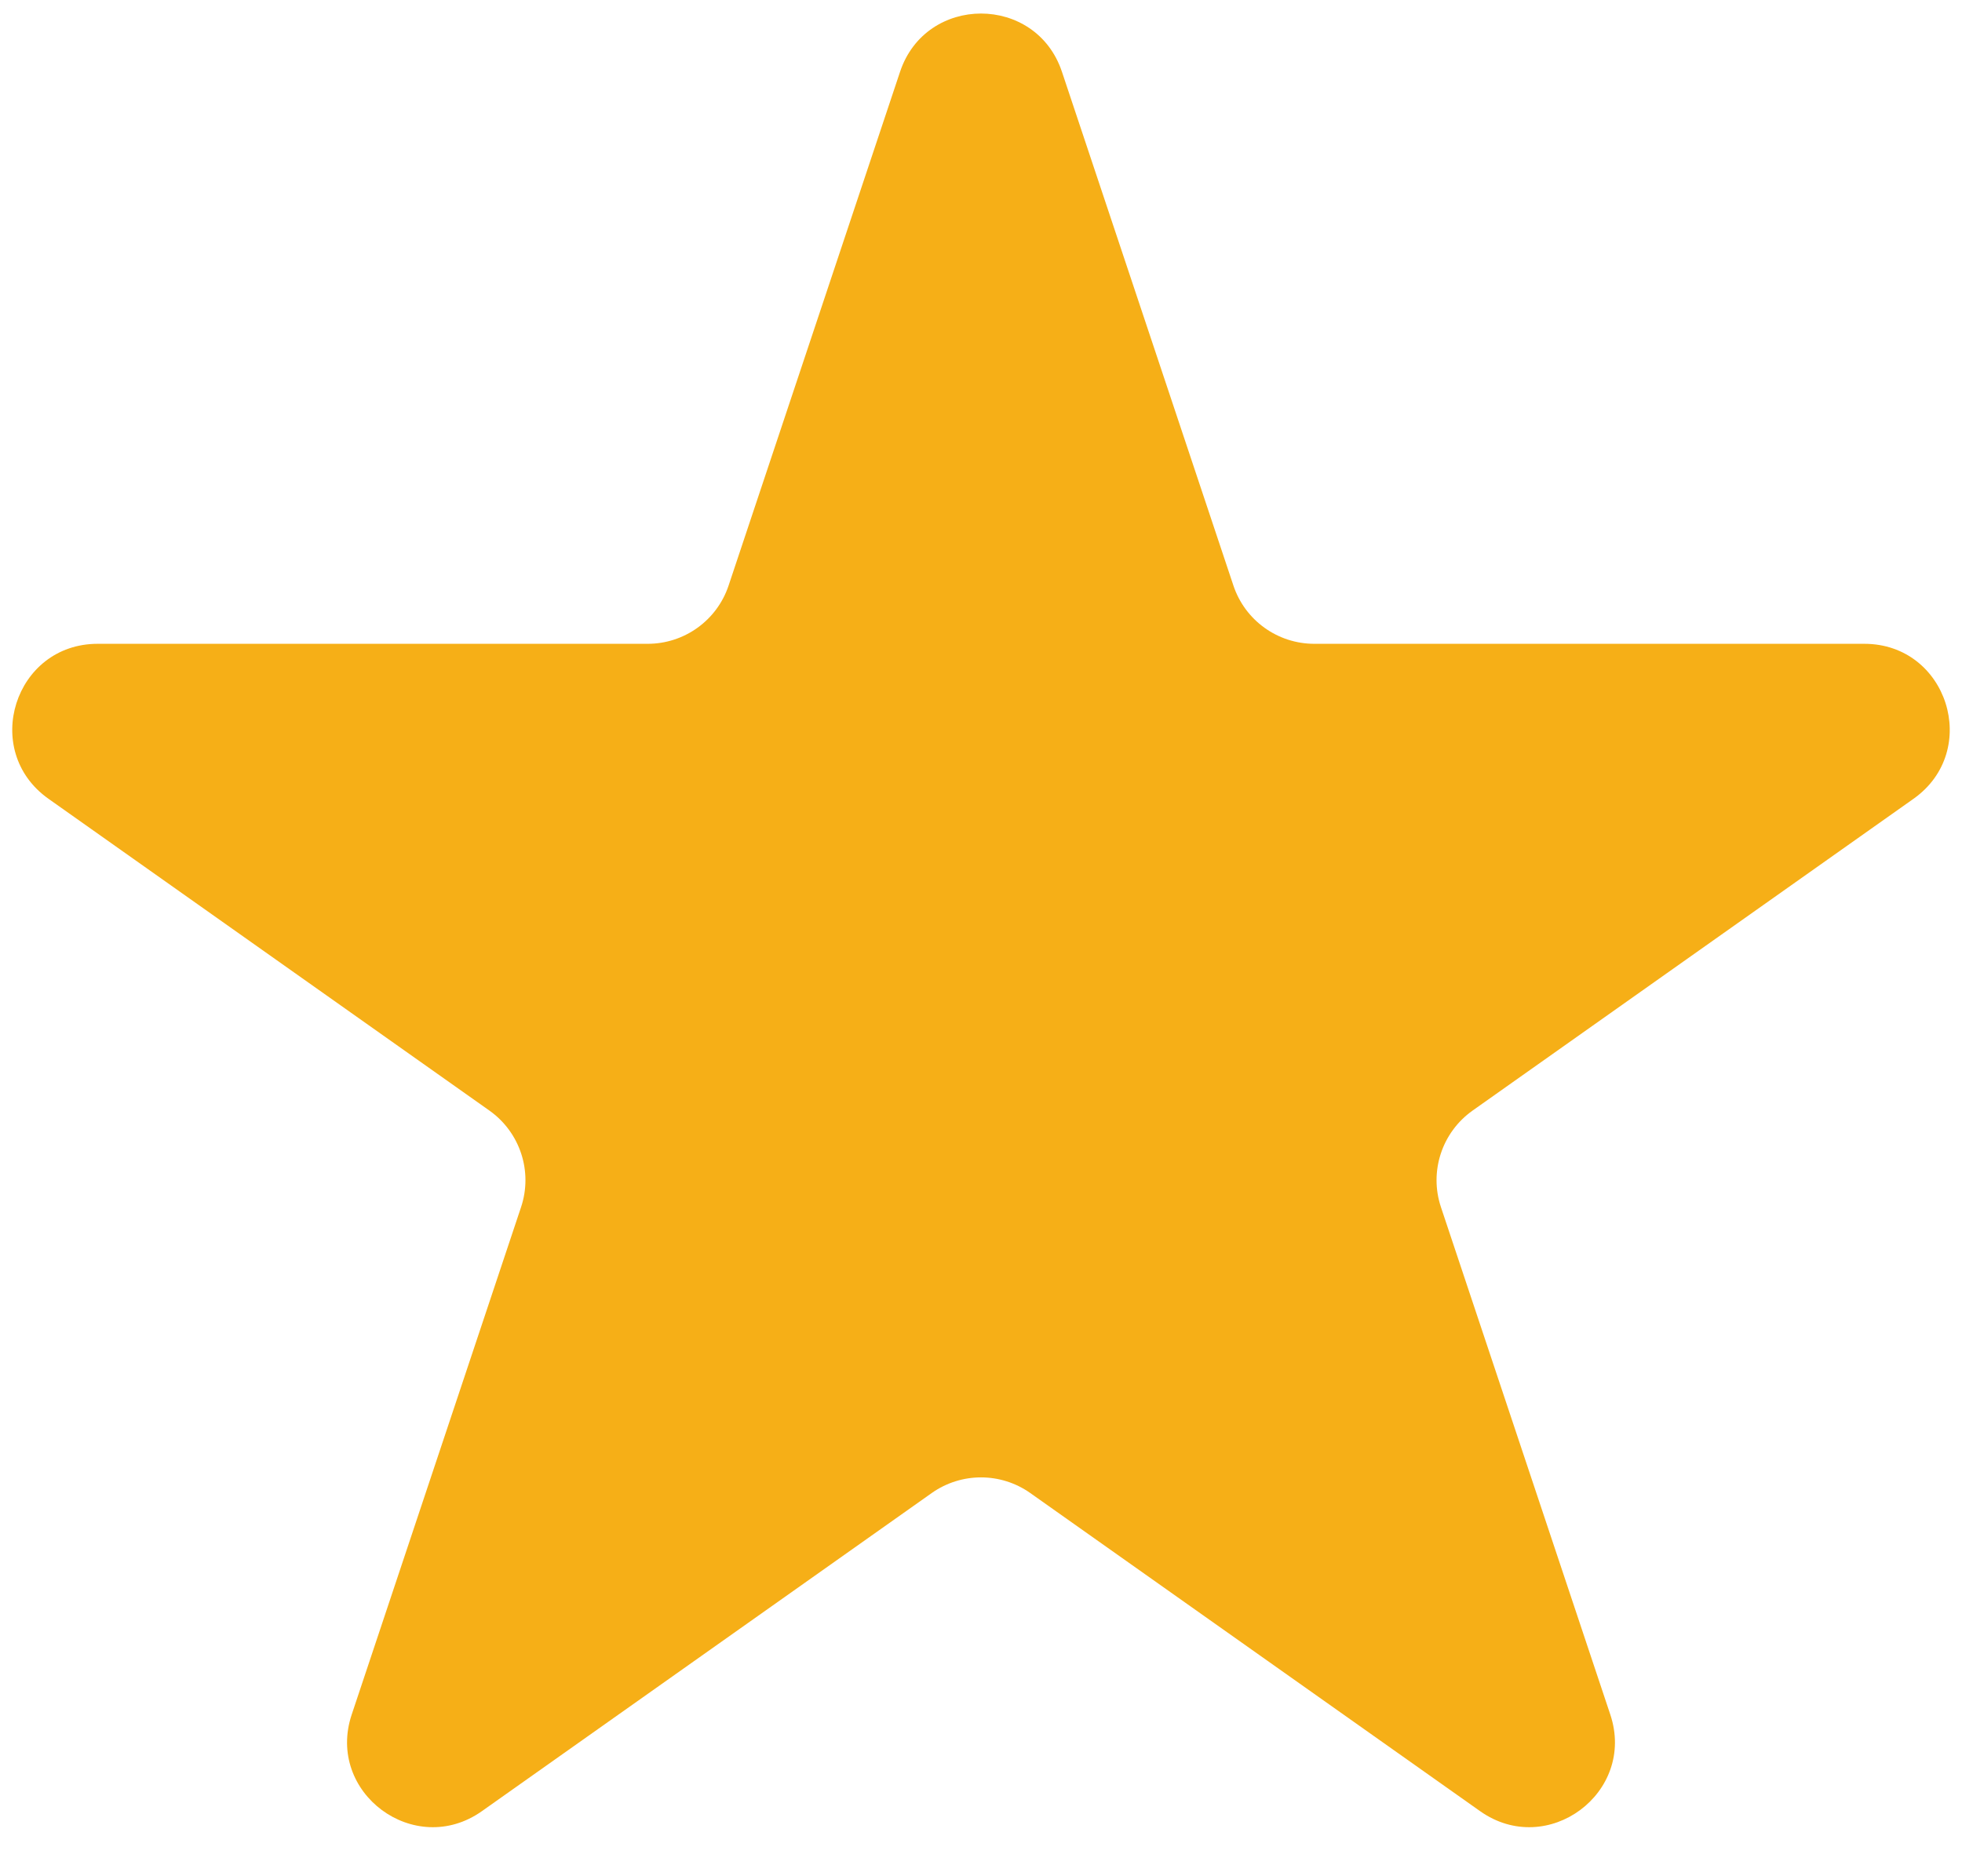 <?xml version="1.0" encoding="UTF-8"?> <svg xmlns="http://www.w3.org/2000/svg" width="23" height="22" viewBox="0 0 23 22" fill="none"><path d="M10.551 0.842C10.855 -0.069 12.145 -0.069 12.449 0.842L14.459 6.866C14.595 7.274 14.977 7.549 15.407 7.549H21.855C22.83 7.549 23.228 8.802 22.432 9.366L17.263 13.022C16.903 13.277 16.752 13.737 16.892 14.155L18.877 20.104C19.183 21.02 18.14 21.795 17.351 21.237L12.078 17.507C11.731 17.262 11.269 17.262 10.922 17.507L5.649 21.237C4.86 21.795 3.817 21.02 4.123 20.104L6.108 14.155C6.248 13.737 6.097 13.277 5.737 13.022L0.568 9.366C-0.228 8.802 0.17 7.549 1.145 7.549H7.593C8.023 7.549 8.405 7.274 8.541 6.866L10.551 0.842Z" fill="#F6AF17"></path></svg> 